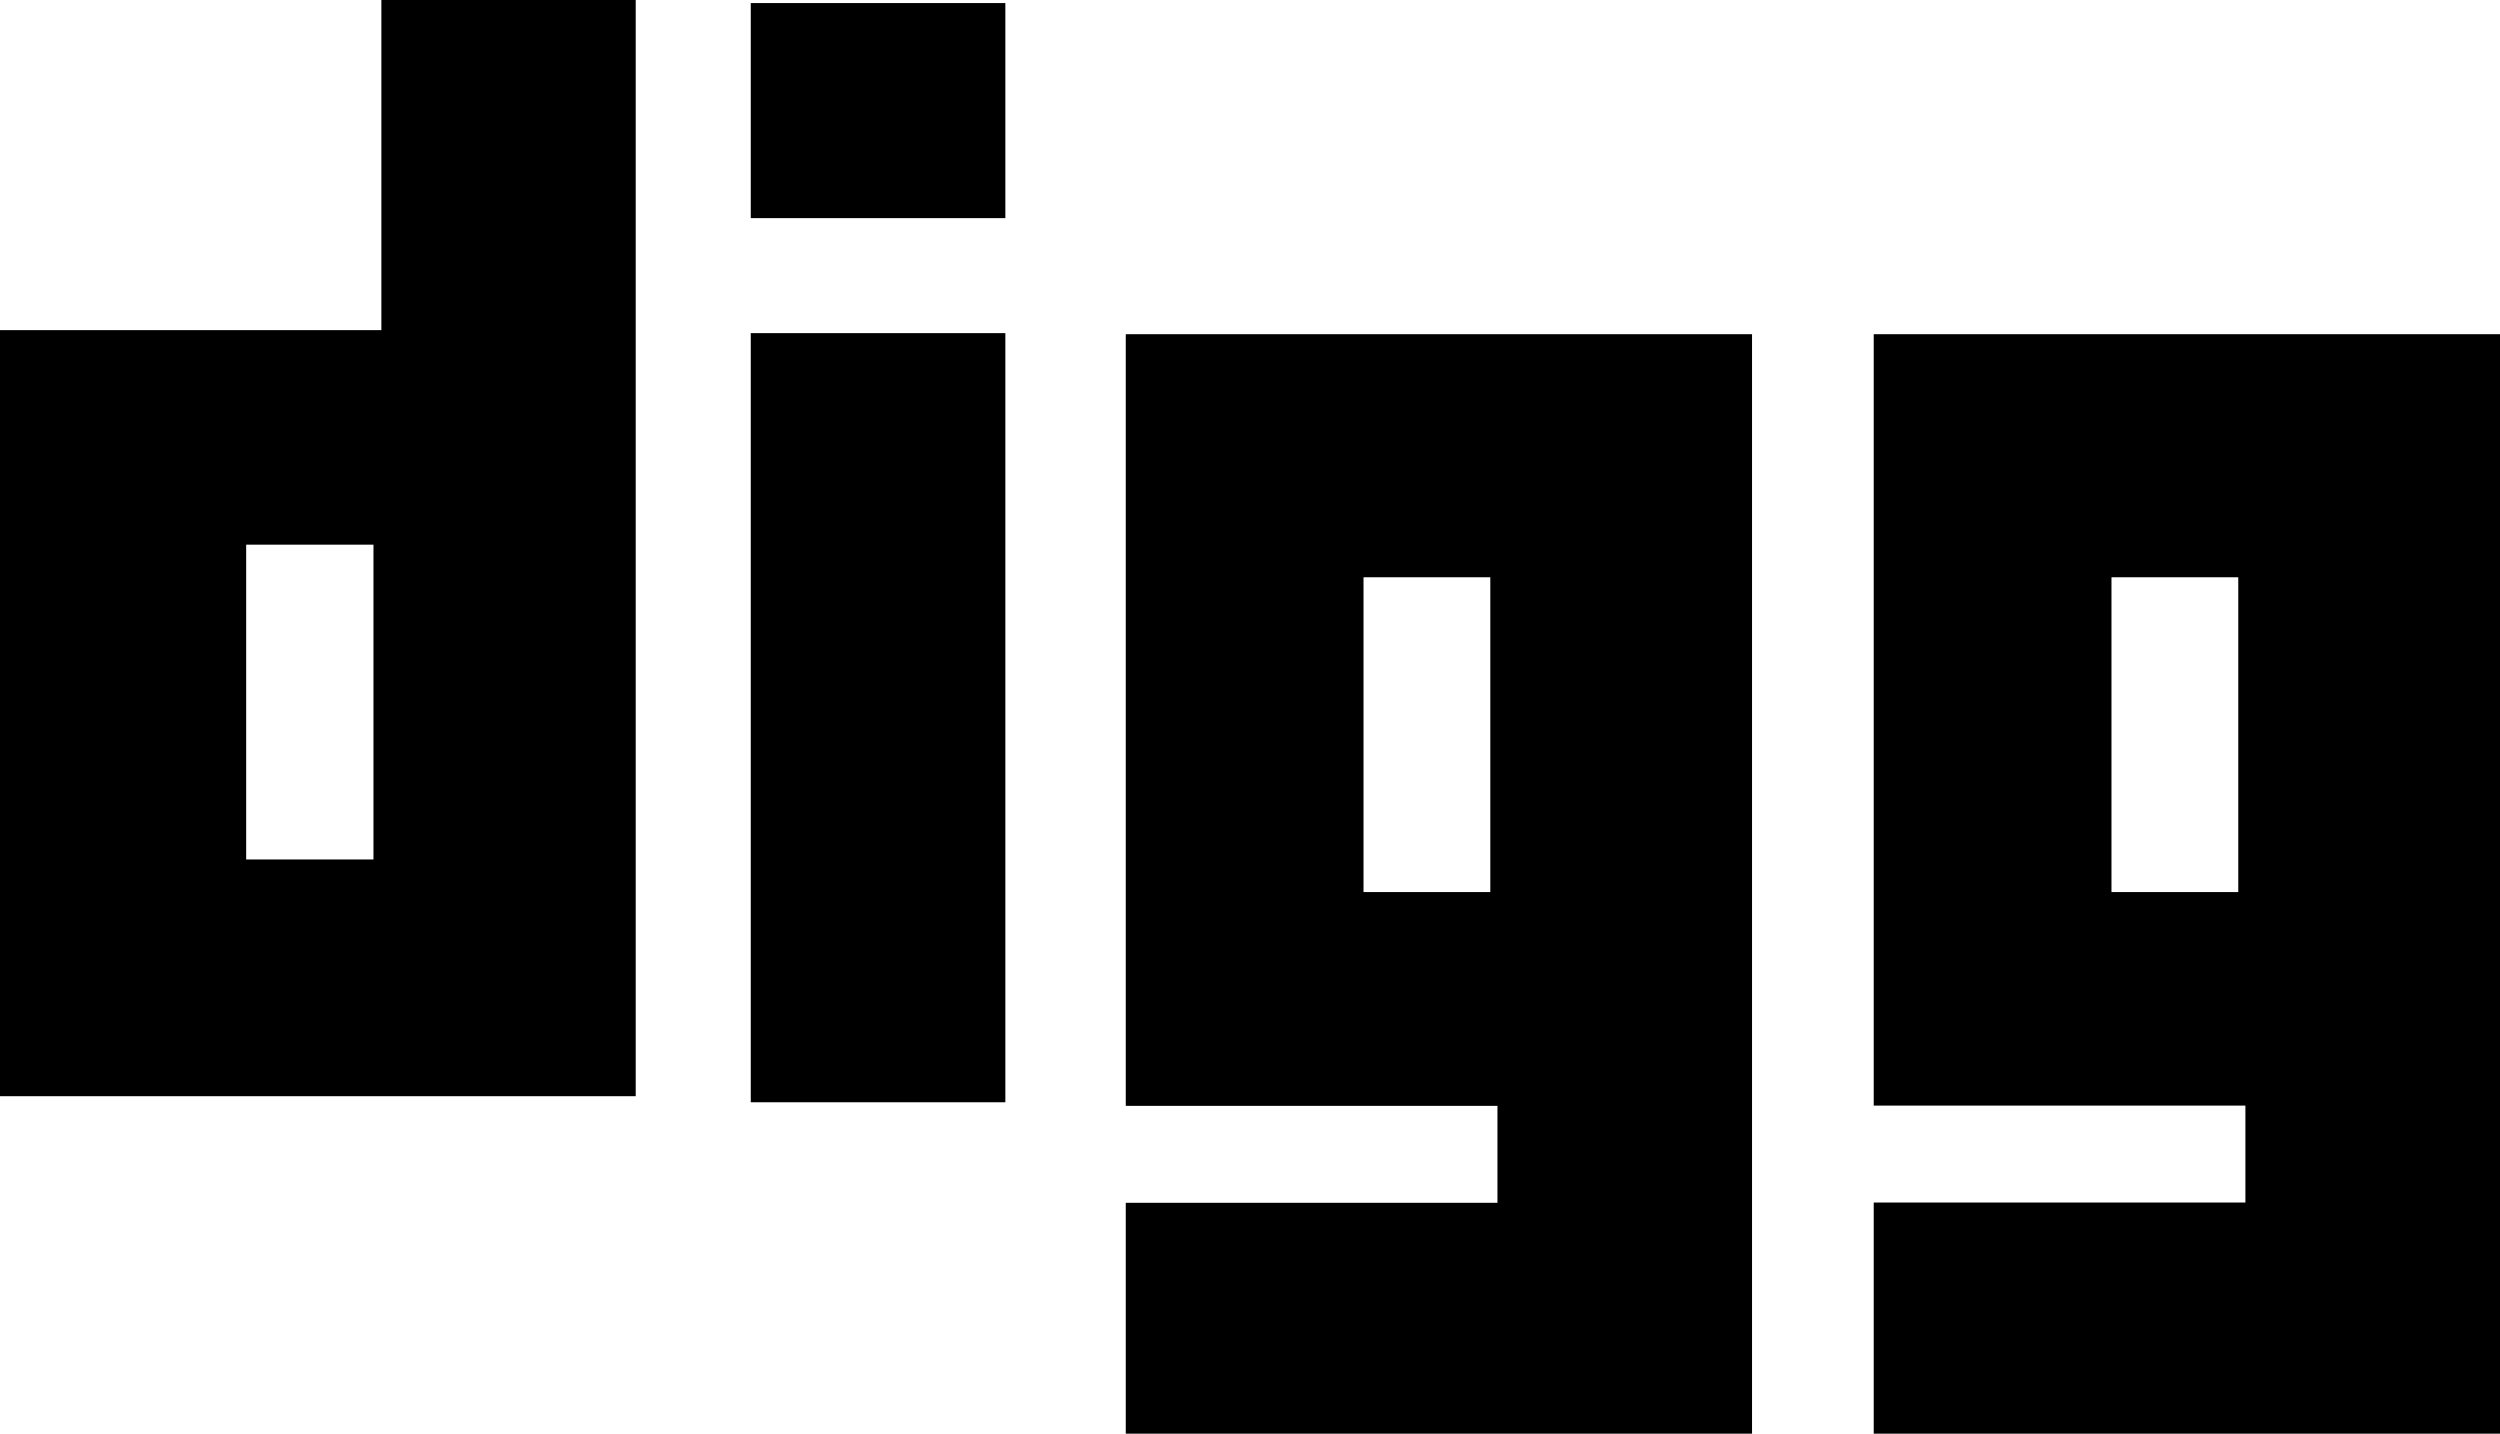 <?xml version="1.0" encoding="UTF-8" standalone="no"?>
<!DOCTYPE svg PUBLIC "-//W3C//DTD SVG 1.1//EN" "http://www.w3.org/Graphics/SVG/1.1/DTD/svg11.dtd">
<svg width="100%" height="100%" viewBox="0 0 980 562" version="1.1" xmlns="http://www.w3.org/2000/svg" xmlns:xlink="http://www.w3.org/1999/xlink" xml:space="preserve" xmlns:serif="http://www.serif.com/" style="fill-rule:evenodd;clip-rule:evenodd;stroke-linejoin:round;stroke-miterlimit:2;">
    <g transform="matrix(1,0,0,1,-10,-219)">
        <path d="M159.6,348.4L10,348.4L10,648.7L259.2,648.7L259.2,219L159.5,219L159.5,348.4L159.6,348.4ZM156.4,555.9L106.5,555.9L106.5,432.5L156.4,432.5L156.4,555.9ZM451.3,652.5L597,652.5L597,690.5L451.3,690.5L451.3,781L696.8,781L696.8,350L451.3,350L451.3,652.5ZM544.5,445.3L594.2,445.3L594.2,568.7L544.5,568.7L544.5,445.3ZM744.5,350L744.5,652.4L890.2,652.4L890.2,690.4L744.5,690.4L744.5,781L990,781L990,350L744.5,350ZM887.4,568.7L837.7,568.7L837.7,445.3L887.4,445.3L887.4,568.7ZM304.3,220.2L404.1,220.2L404.1,304.5L304.3,304.5L304.3,220.2ZM304.3,349.6L404.1,349.6L404.1,651.1L304.3,651.1L304.3,349.6Z" style="fill-rule:nonzero;"/>
    </g>
</svg>
